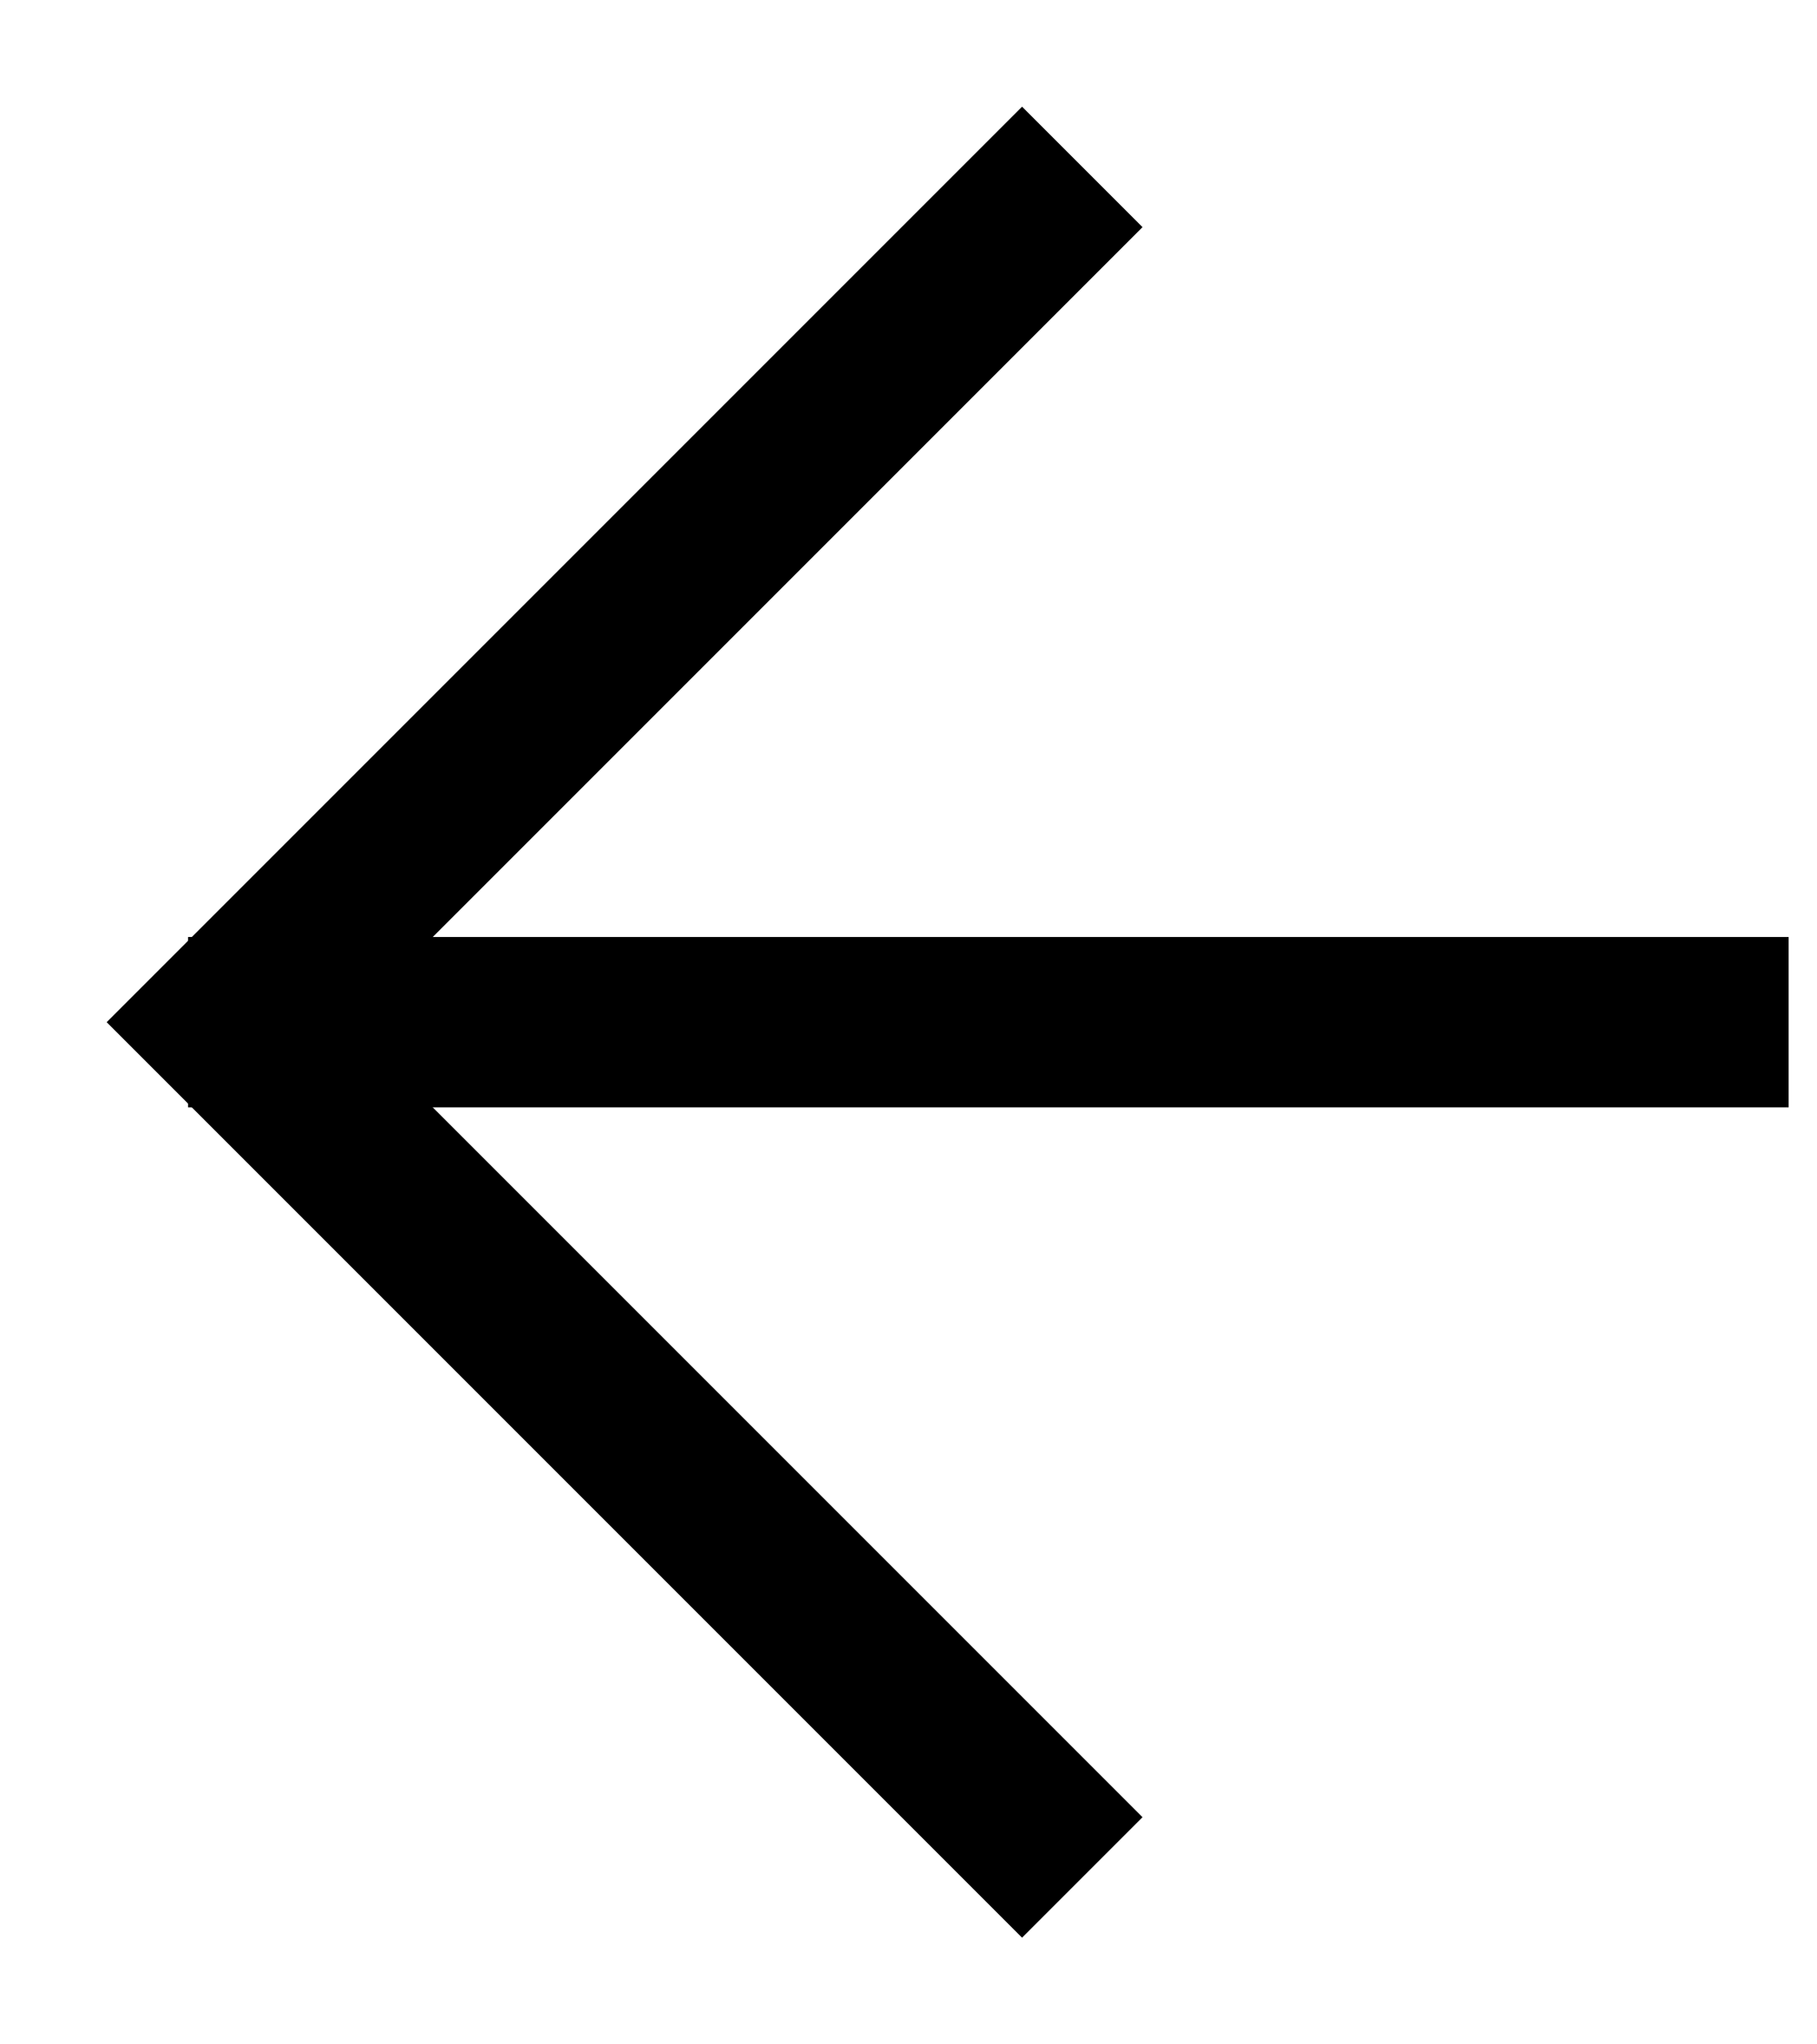 <svg width="16" height="18" viewBox="0 0 16 18" fill="none" xmlns="http://www.w3.org/2000/svg">
<path d="M15 9H2.406" stroke="black" stroke-width="1.5" stroke-linecap="square"/>
<path d="M9 16L2 9L9 2" stroke="black" stroke-width="1.5" stroke-linecap="square"/>
</svg>
